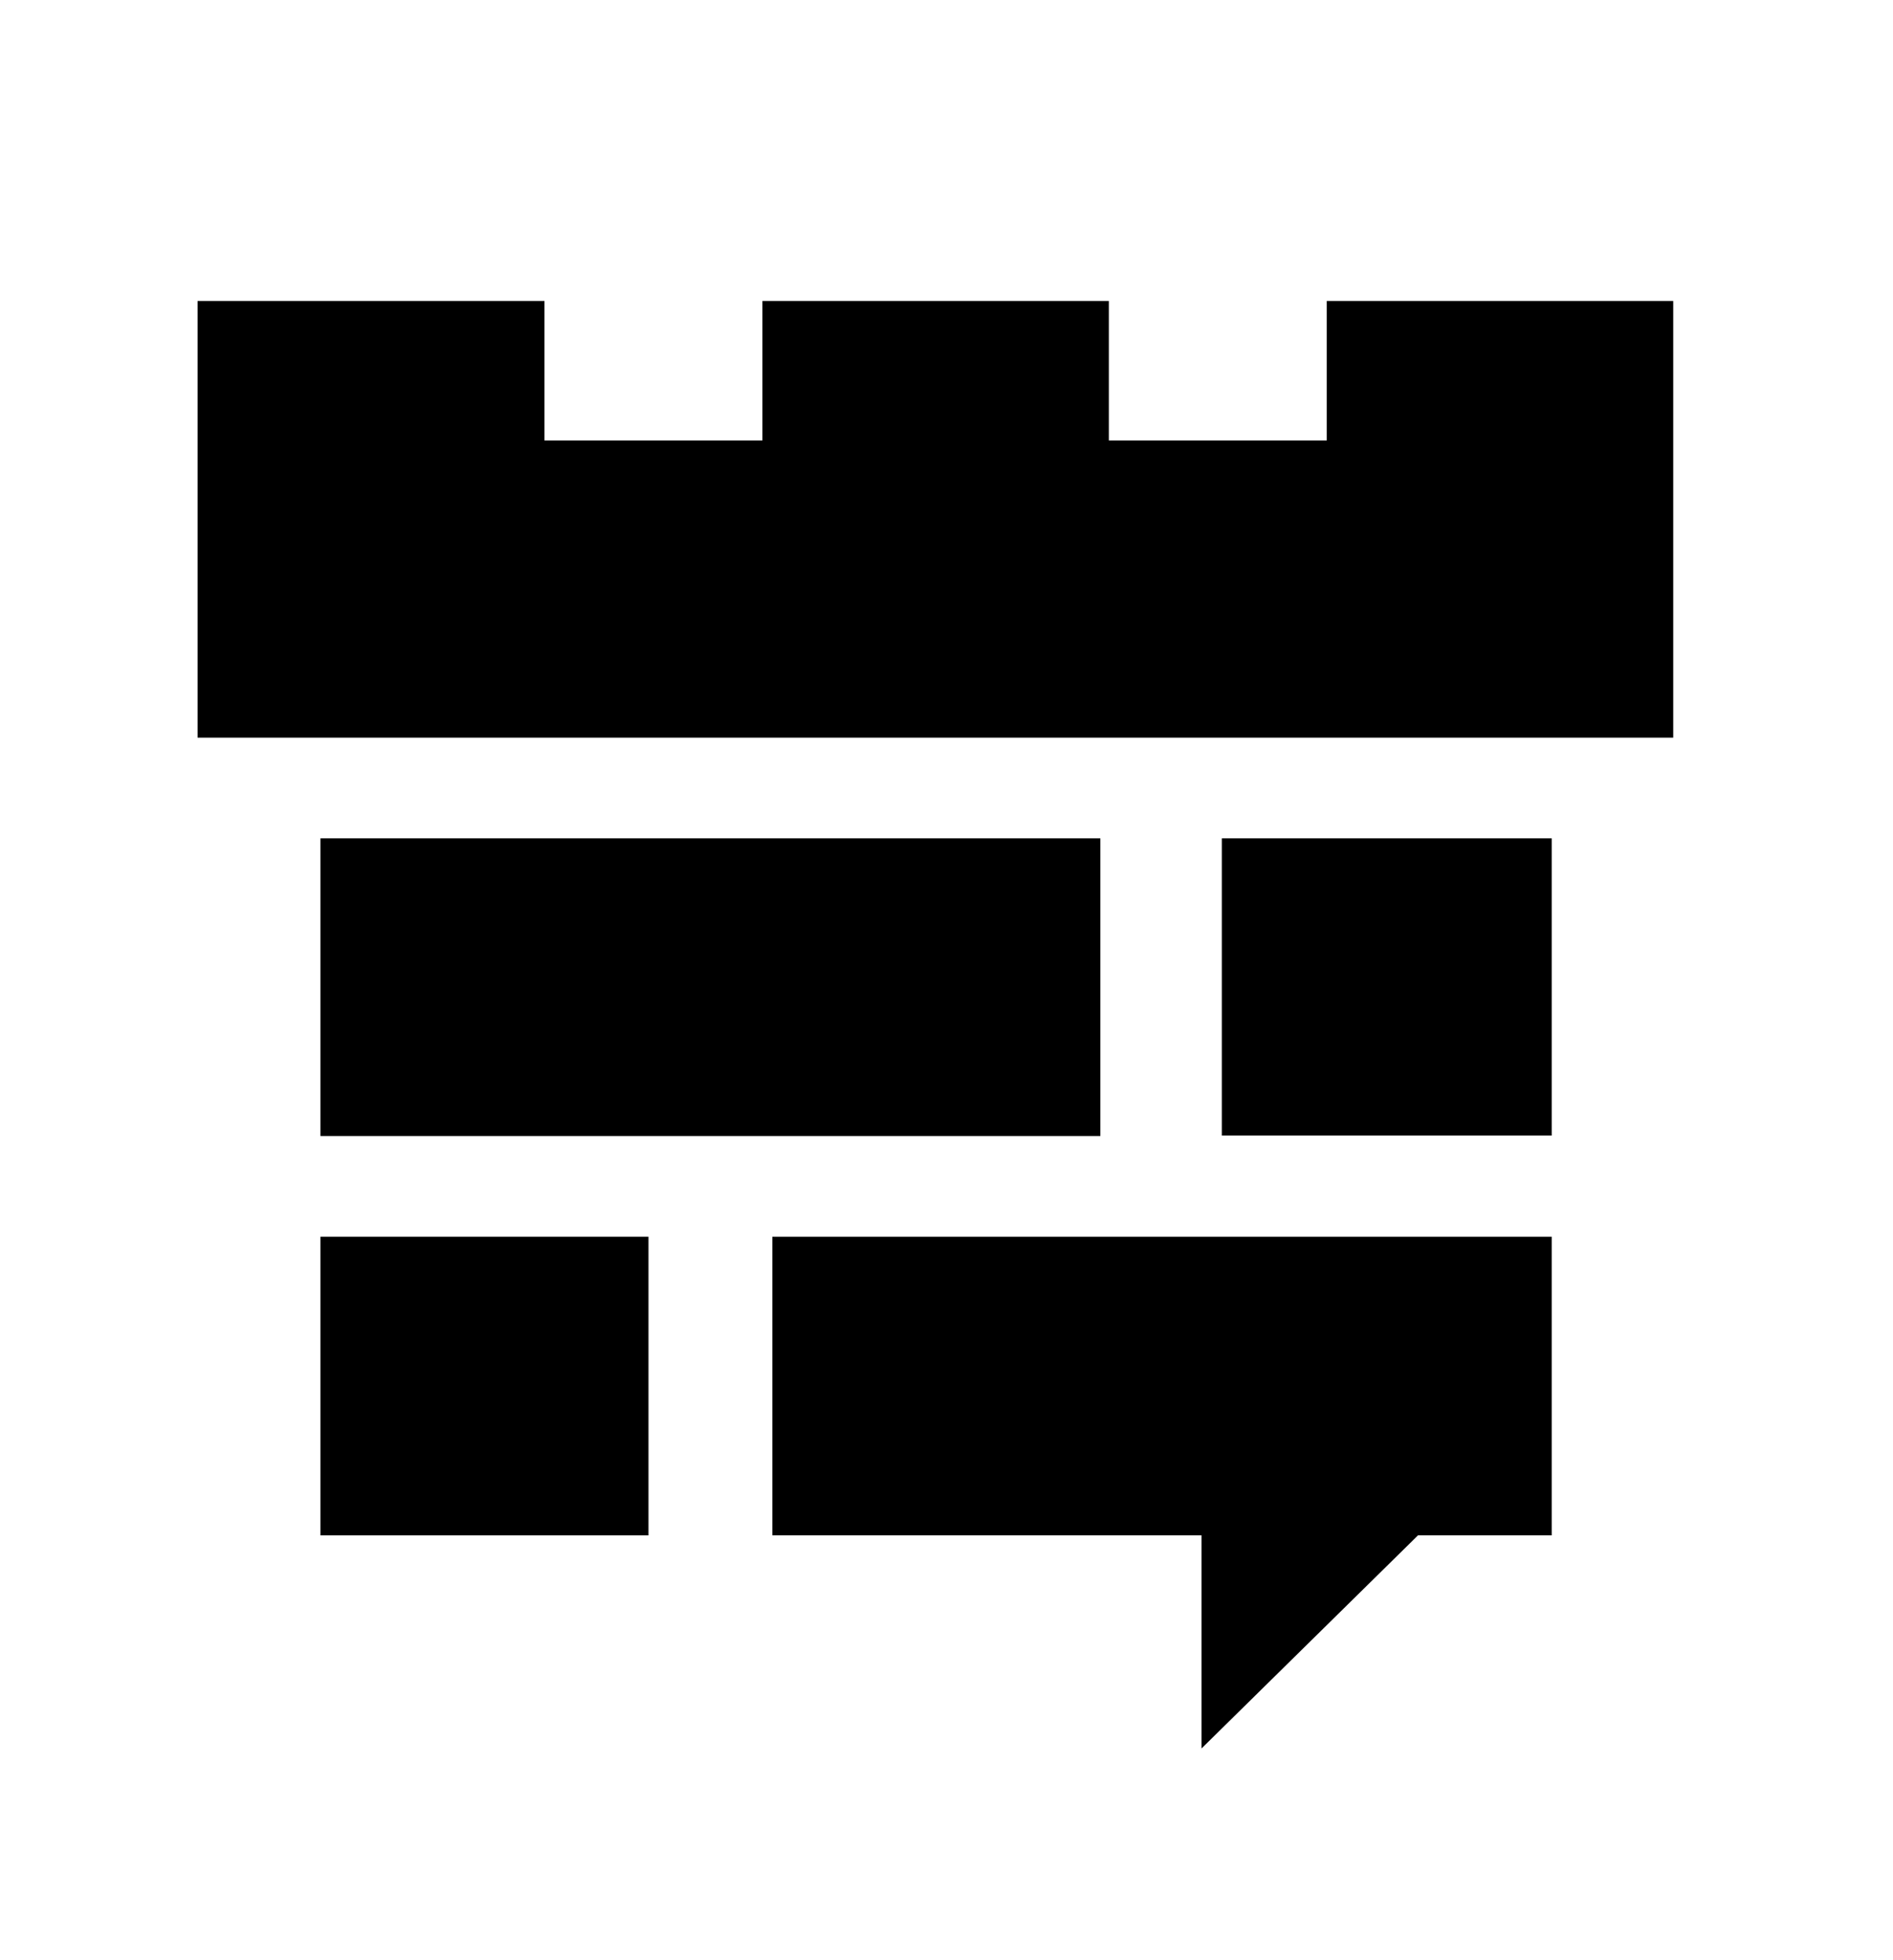 <?xml version="1.0" encoding="UTF-8"?>
<svg data-bbox="41.8 63.7 312.2 306.3" viewBox="0 0 400.5 414.7" y="0" x="0" xmlns="http://www.w3.org/2000/svg" data-type="shape">
    <g>
        <path d="M232.8 240.4v-63h-165v63h165z"/>
        <path d="M354 91.3V63.7h-73.3v29.5h-46.1V63.7h-73.3v29.5h-46.1V63.7H41.8v92.4H354V91.3z"/>
        <path d="M232.8 261.7h-69.4v63.2h90.8V370l45.8-45.1h28.3v-63.2h-95.5z"/>
        <path d="M328.3 177.4v62.9h-69.8v-62.9h69.8z"/>
        <path d="M137.2 261.7v63.2H67.8v-63.2h69.4z"/>
    </g>
</svg>
